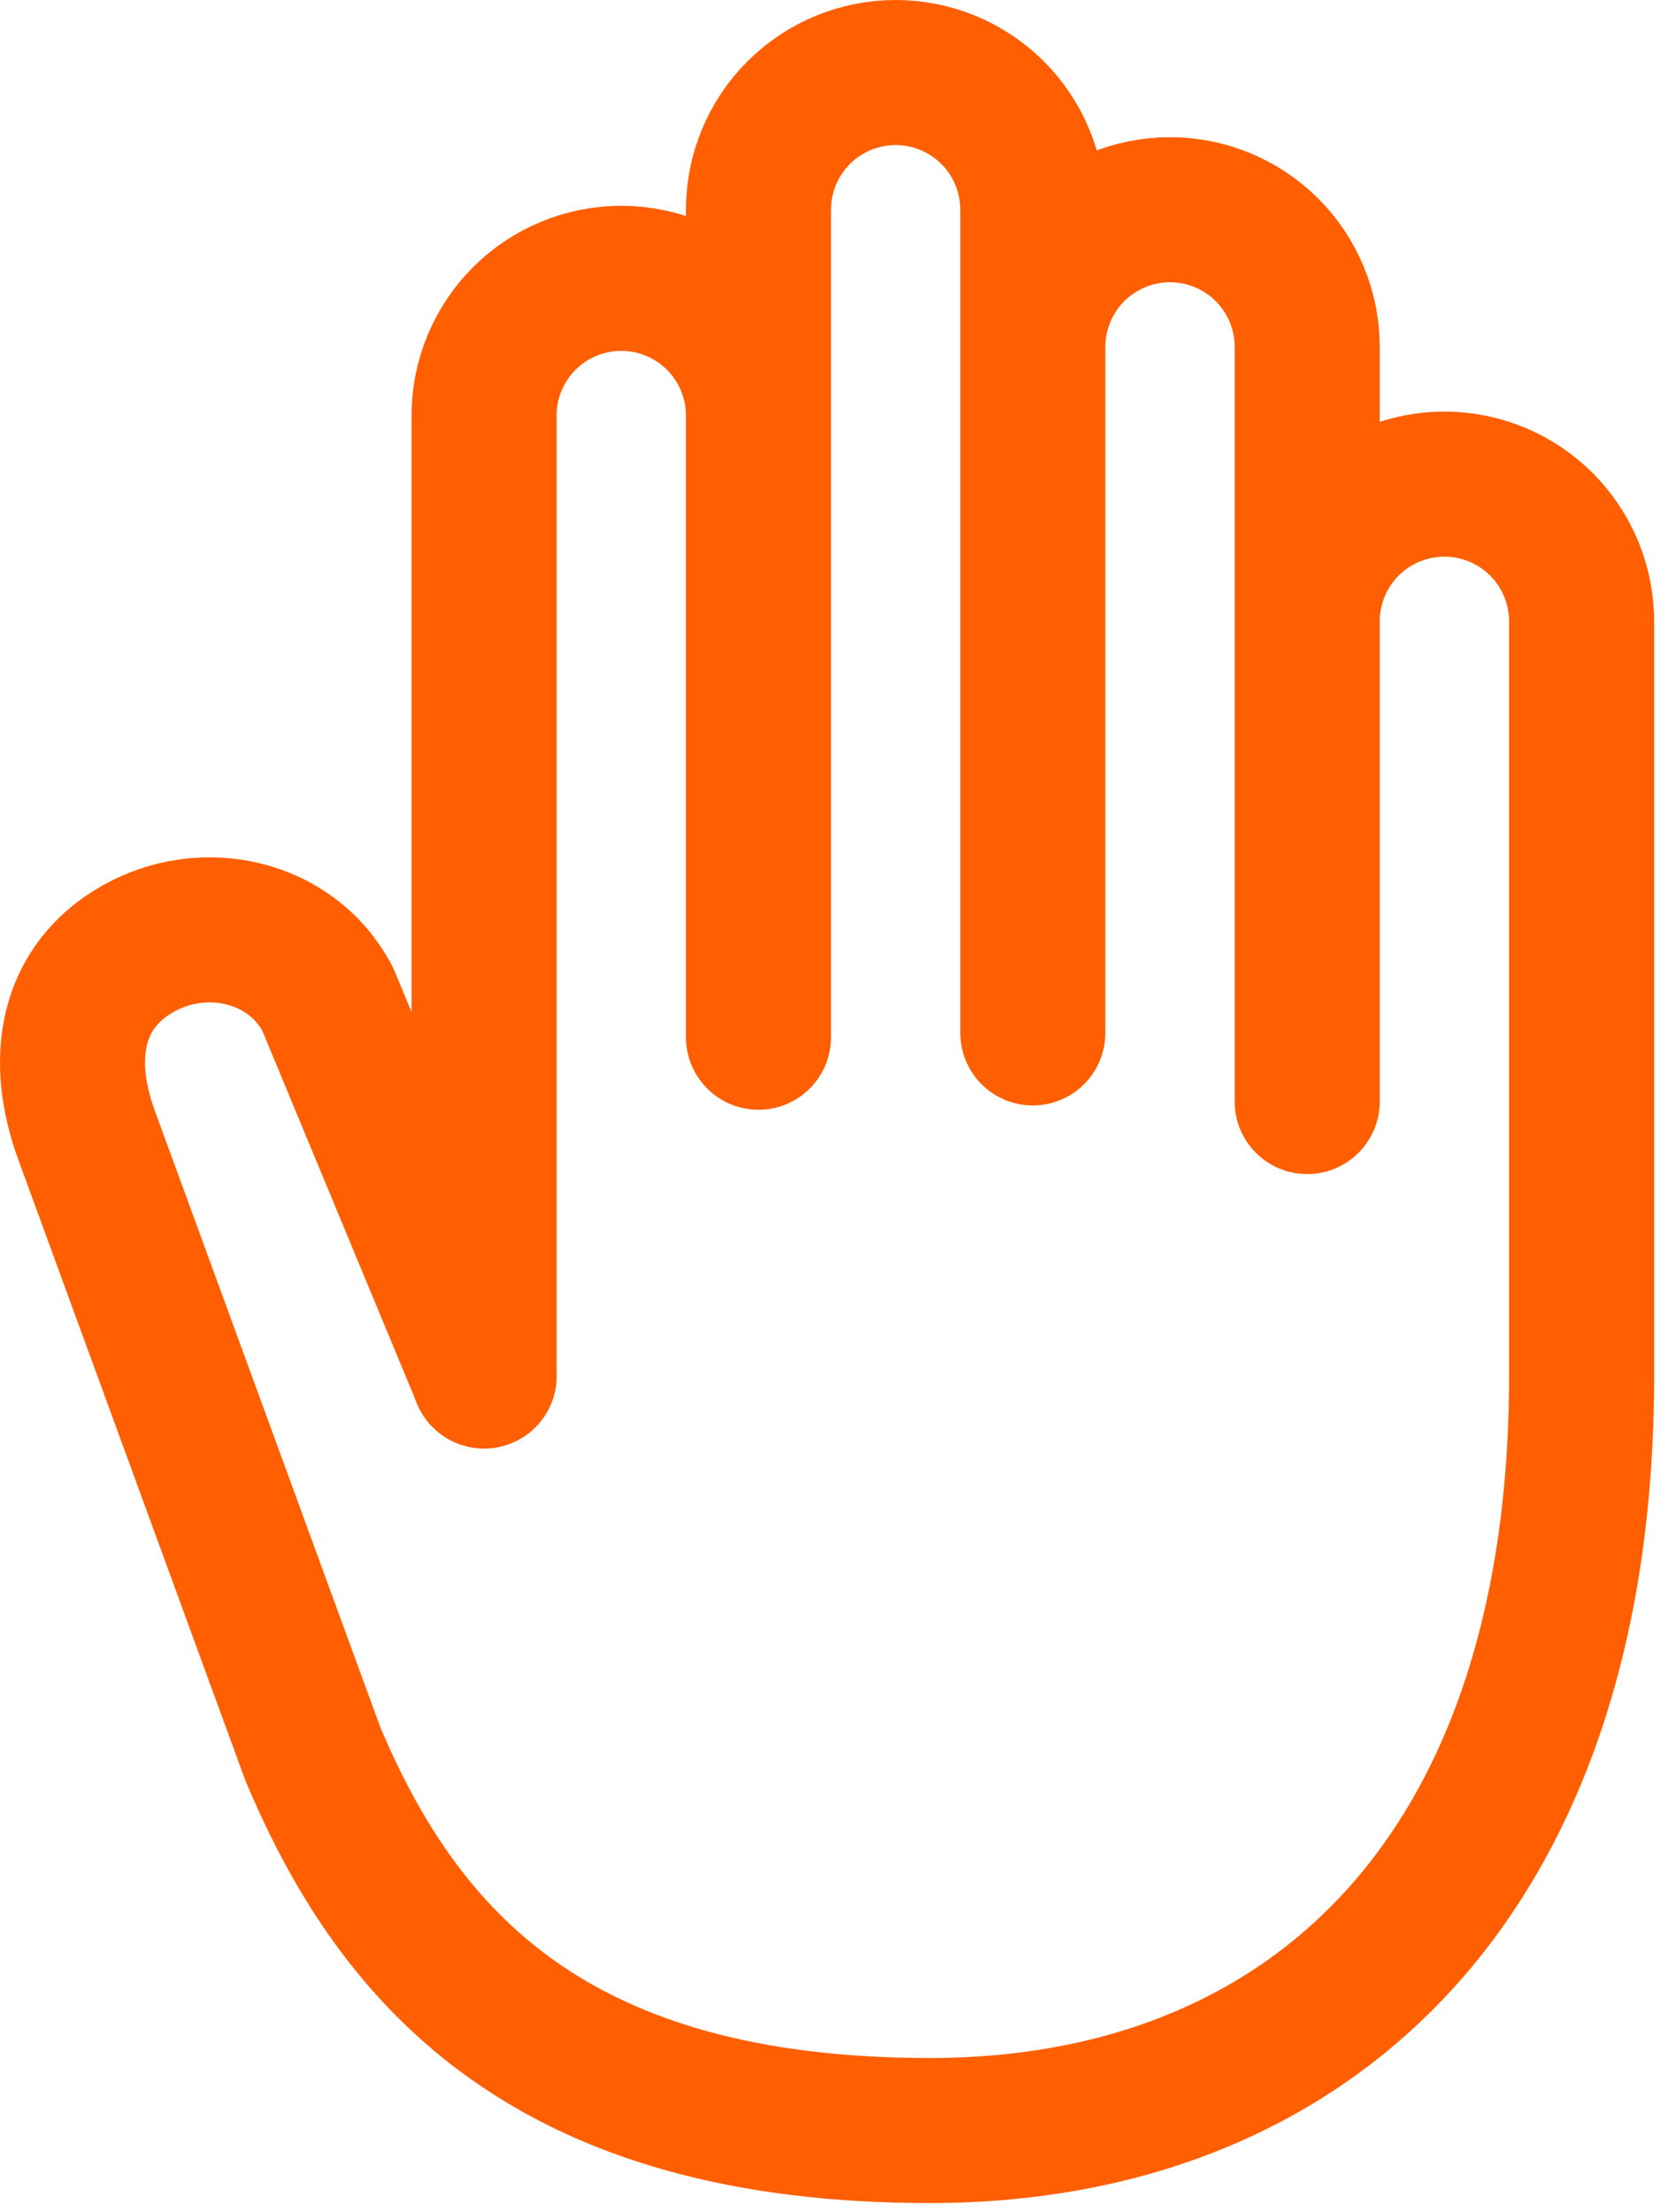 <svg xmlns="http://www.w3.org/2000/svg" width="46" height="61" viewBox="0 0 46 61" fill="none"><path d="M43.617 37.942V17.133C43.617 16.13 43.218 15.168 42.509 14.458C41.799 13.749 40.837 13.35 39.833 13.35C38.83 13.35 37.868 13.749 37.158 14.458C36.449 15.168 36.05 16.13 36.05 17.133V30.375V9.567C36.05 8.563 35.651 7.601 34.942 6.891C34.233 6.182 33.27 5.783 32.267 5.783C31.263 5.783 30.301 6.182 29.591 6.891C28.882 7.601 28.483 8.563 28.483 9.567V28.483V5.783C28.483 4.78 28.085 3.818 27.375 3.108C26.666 2.399 25.703 2 24.7 2C23.697 2 22.734 2.399 22.025 3.108C21.315 3.818 20.917 4.78 20.917 5.783V28.483M20.917 28.602V11.458C20.917 10.455 20.518 9.493 19.809 8.783C19.099 8.074 18.137 7.675 17.133 7.675C16.13 7.675 15.168 8.074 14.458 8.783C13.749 9.493 13.35 10.455 13.35 11.458V37.942" stroke="#FF5F00" stroke-width="4" stroke-linecap="round" stroke-linejoin="round"></path><path d="M43.617 37.942C43.617 51.822 36.05 58.75 25.646 58.75C15.242 58.75 11.02 54.068 8.621 48.346L2.394 31.321C1.606 29.187 1.963 27.208 3.797 26.166C5.632 25.123 8.043 25.66 9.036 27.547L13.35 37.942" stroke="#FF5F00" stroke-width="4" stroke-linecap="round" stroke-linejoin="round"></path></svg>
